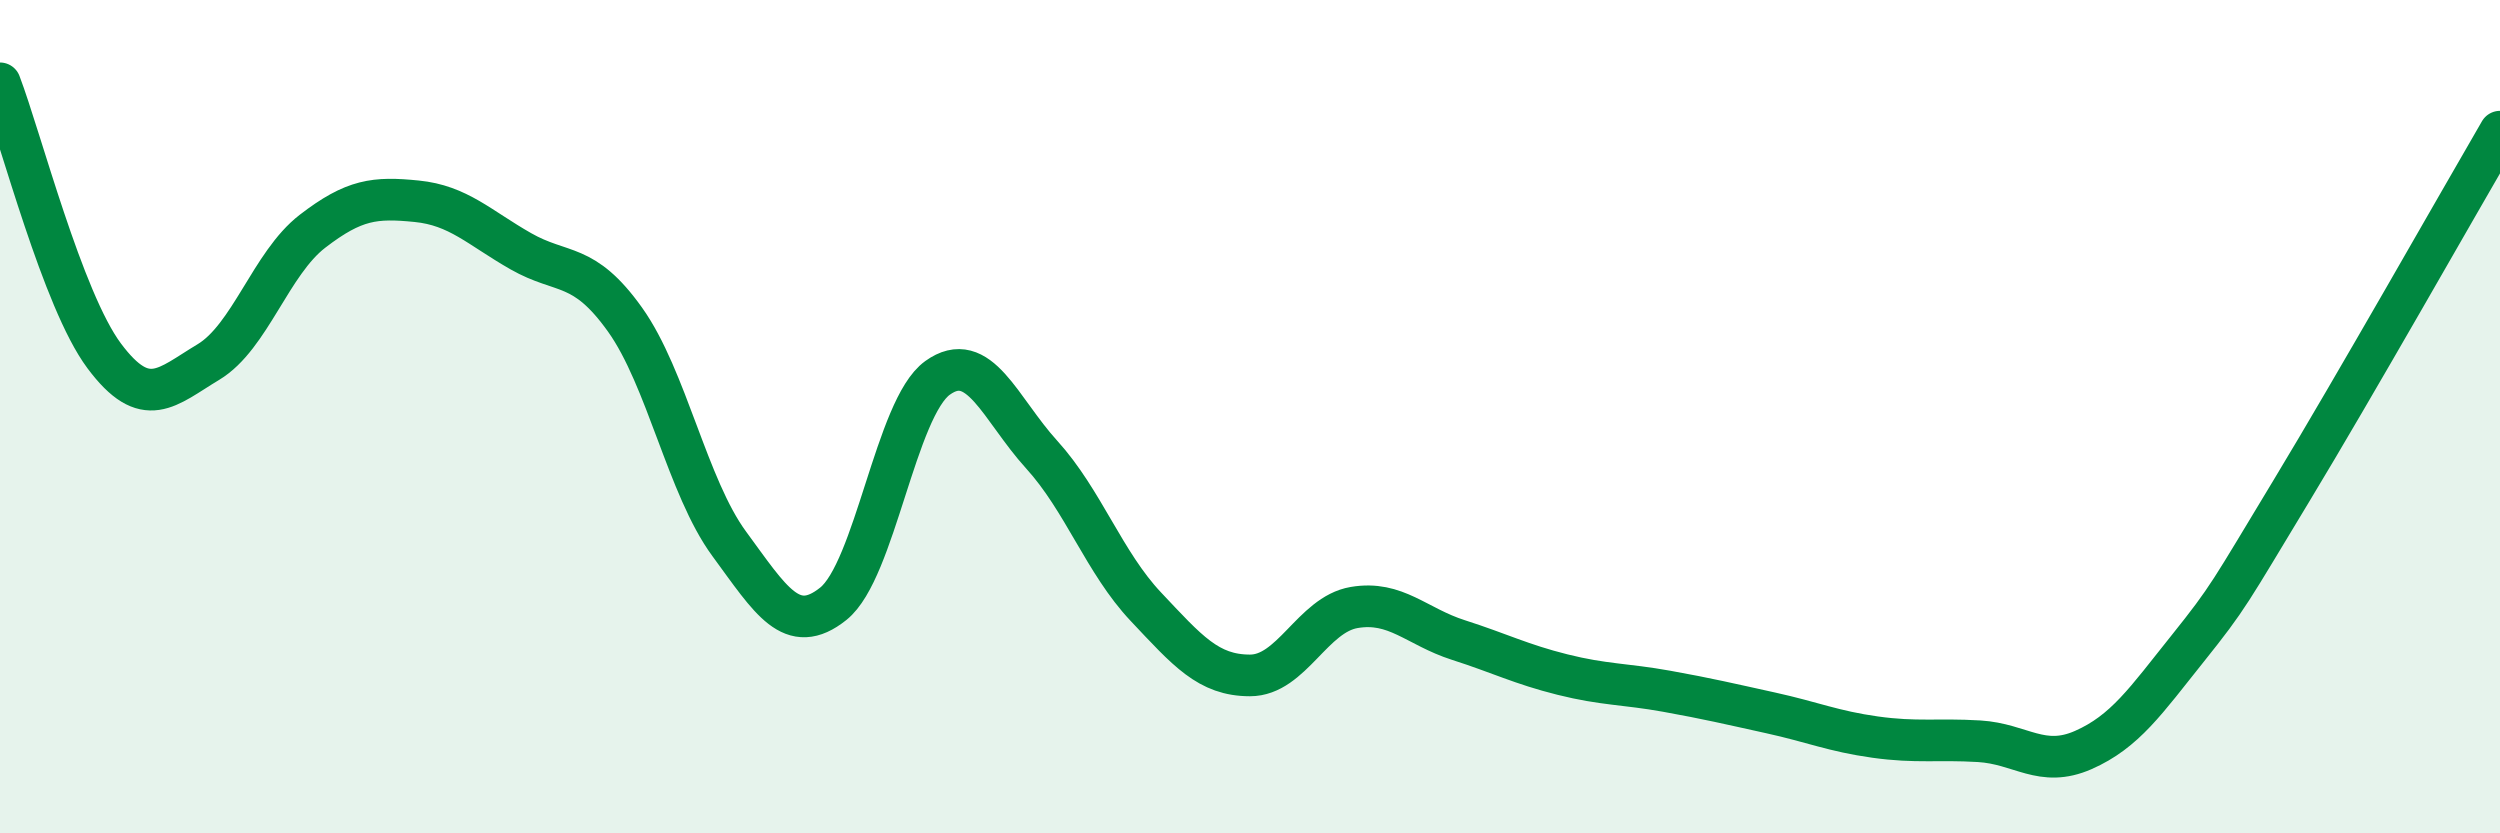 
    <svg width="60" height="20" viewBox="0 0 60 20" xmlns="http://www.w3.org/2000/svg">
      <path
        d="M 0,2 C 0.5,3.31 1.5,7.2 2.5,8.54 C 3.5,9.88 4,9.29 5,8.69 C 6,8.09 6.5,6.32 7.5,5.55 C 8.5,4.78 9,4.73 10,4.83 C 11,4.93 11.5,5.46 12.5,6.03 C 13.5,6.6 14,6.27 15,7.67 C 16,9.07 16.5,11.69 17.5,13.05 C 18.5,14.41 19,15.29 20,14.49 C 21,13.69 21.5,9.79 22.5,9.07 C 23.5,8.35 24,9.81 25,10.91 C 26,12.01 26.5,13.5 27.5,14.56 C 28.5,15.62 29,16.21 30,16.21 C 31,16.21 31.5,14.75 32.5,14.58 C 33.5,14.41 34,15.04 35,15.36 C 36,15.68 36.5,15.94 37.5,16.19 C 38.5,16.44 39,16.41 40,16.59 C 41,16.77 41.5,16.89 42.5,17.11 C 43.5,17.33 44,17.55 45,17.69 C 46,17.83 46.5,17.73 47.5,17.79 C 48.5,17.85 49,18.44 50,18 C 51,17.56 51.5,16.82 52.5,15.57 C 53.5,14.32 53.5,14.25 55,11.77 C 56.5,9.29 59,4.88 60,3.16L60 20L0 20Z"
        fill="#008740"
        opacity="0.1"
        stroke-linecap="round"
        stroke-linejoin="round"
      />
      <path
        d="M 0,2 C 0.5,3.31 1.5,7.2 2.5,8.54 C 3.5,9.88 4,9.29 5,8.69 C 6,8.09 6.5,6.32 7.5,5.55 C 8.5,4.78 9,4.73 10,4.83 C 11,4.93 11.5,5.46 12.5,6.03 C 13.5,6.6 14,6.27 15,7.67 C 16,9.07 16.5,11.69 17.5,13.05 C 18.5,14.41 19,15.29 20,14.49 C 21,13.69 21.5,9.79 22.5,9.07 C 23.5,8.35 24,9.81 25,10.91 C 26,12.01 26.5,13.5 27.5,14.56 C 28.5,15.62 29,16.21 30,16.21 C 31,16.21 31.5,14.75 32.5,14.58 C 33.5,14.41 34,15.04 35,15.36 C 36,15.68 36.5,15.94 37.5,16.19 C 38.5,16.44 39,16.41 40,16.59 C 41,16.77 41.5,16.89 42.5,17.11 C 43.5,17.33 44,17.55 45,17.69 C 46,17.83 46.5,17.73 47.5,17.79 C 48.5,17.85 49,18.44 50,18 C 51,17.56 51.5,16.82 52.5,15.57 C 53.5,14.32 53.5,14.25 55,11.77 C 56.5,9.29 59,4.88 60,3.16"
        stroke="#008740"
        stroke-width="1"
        fill="none"
        stroke-linecap="round"
        stroke-linejoin="round"
      />
    </svg>
  